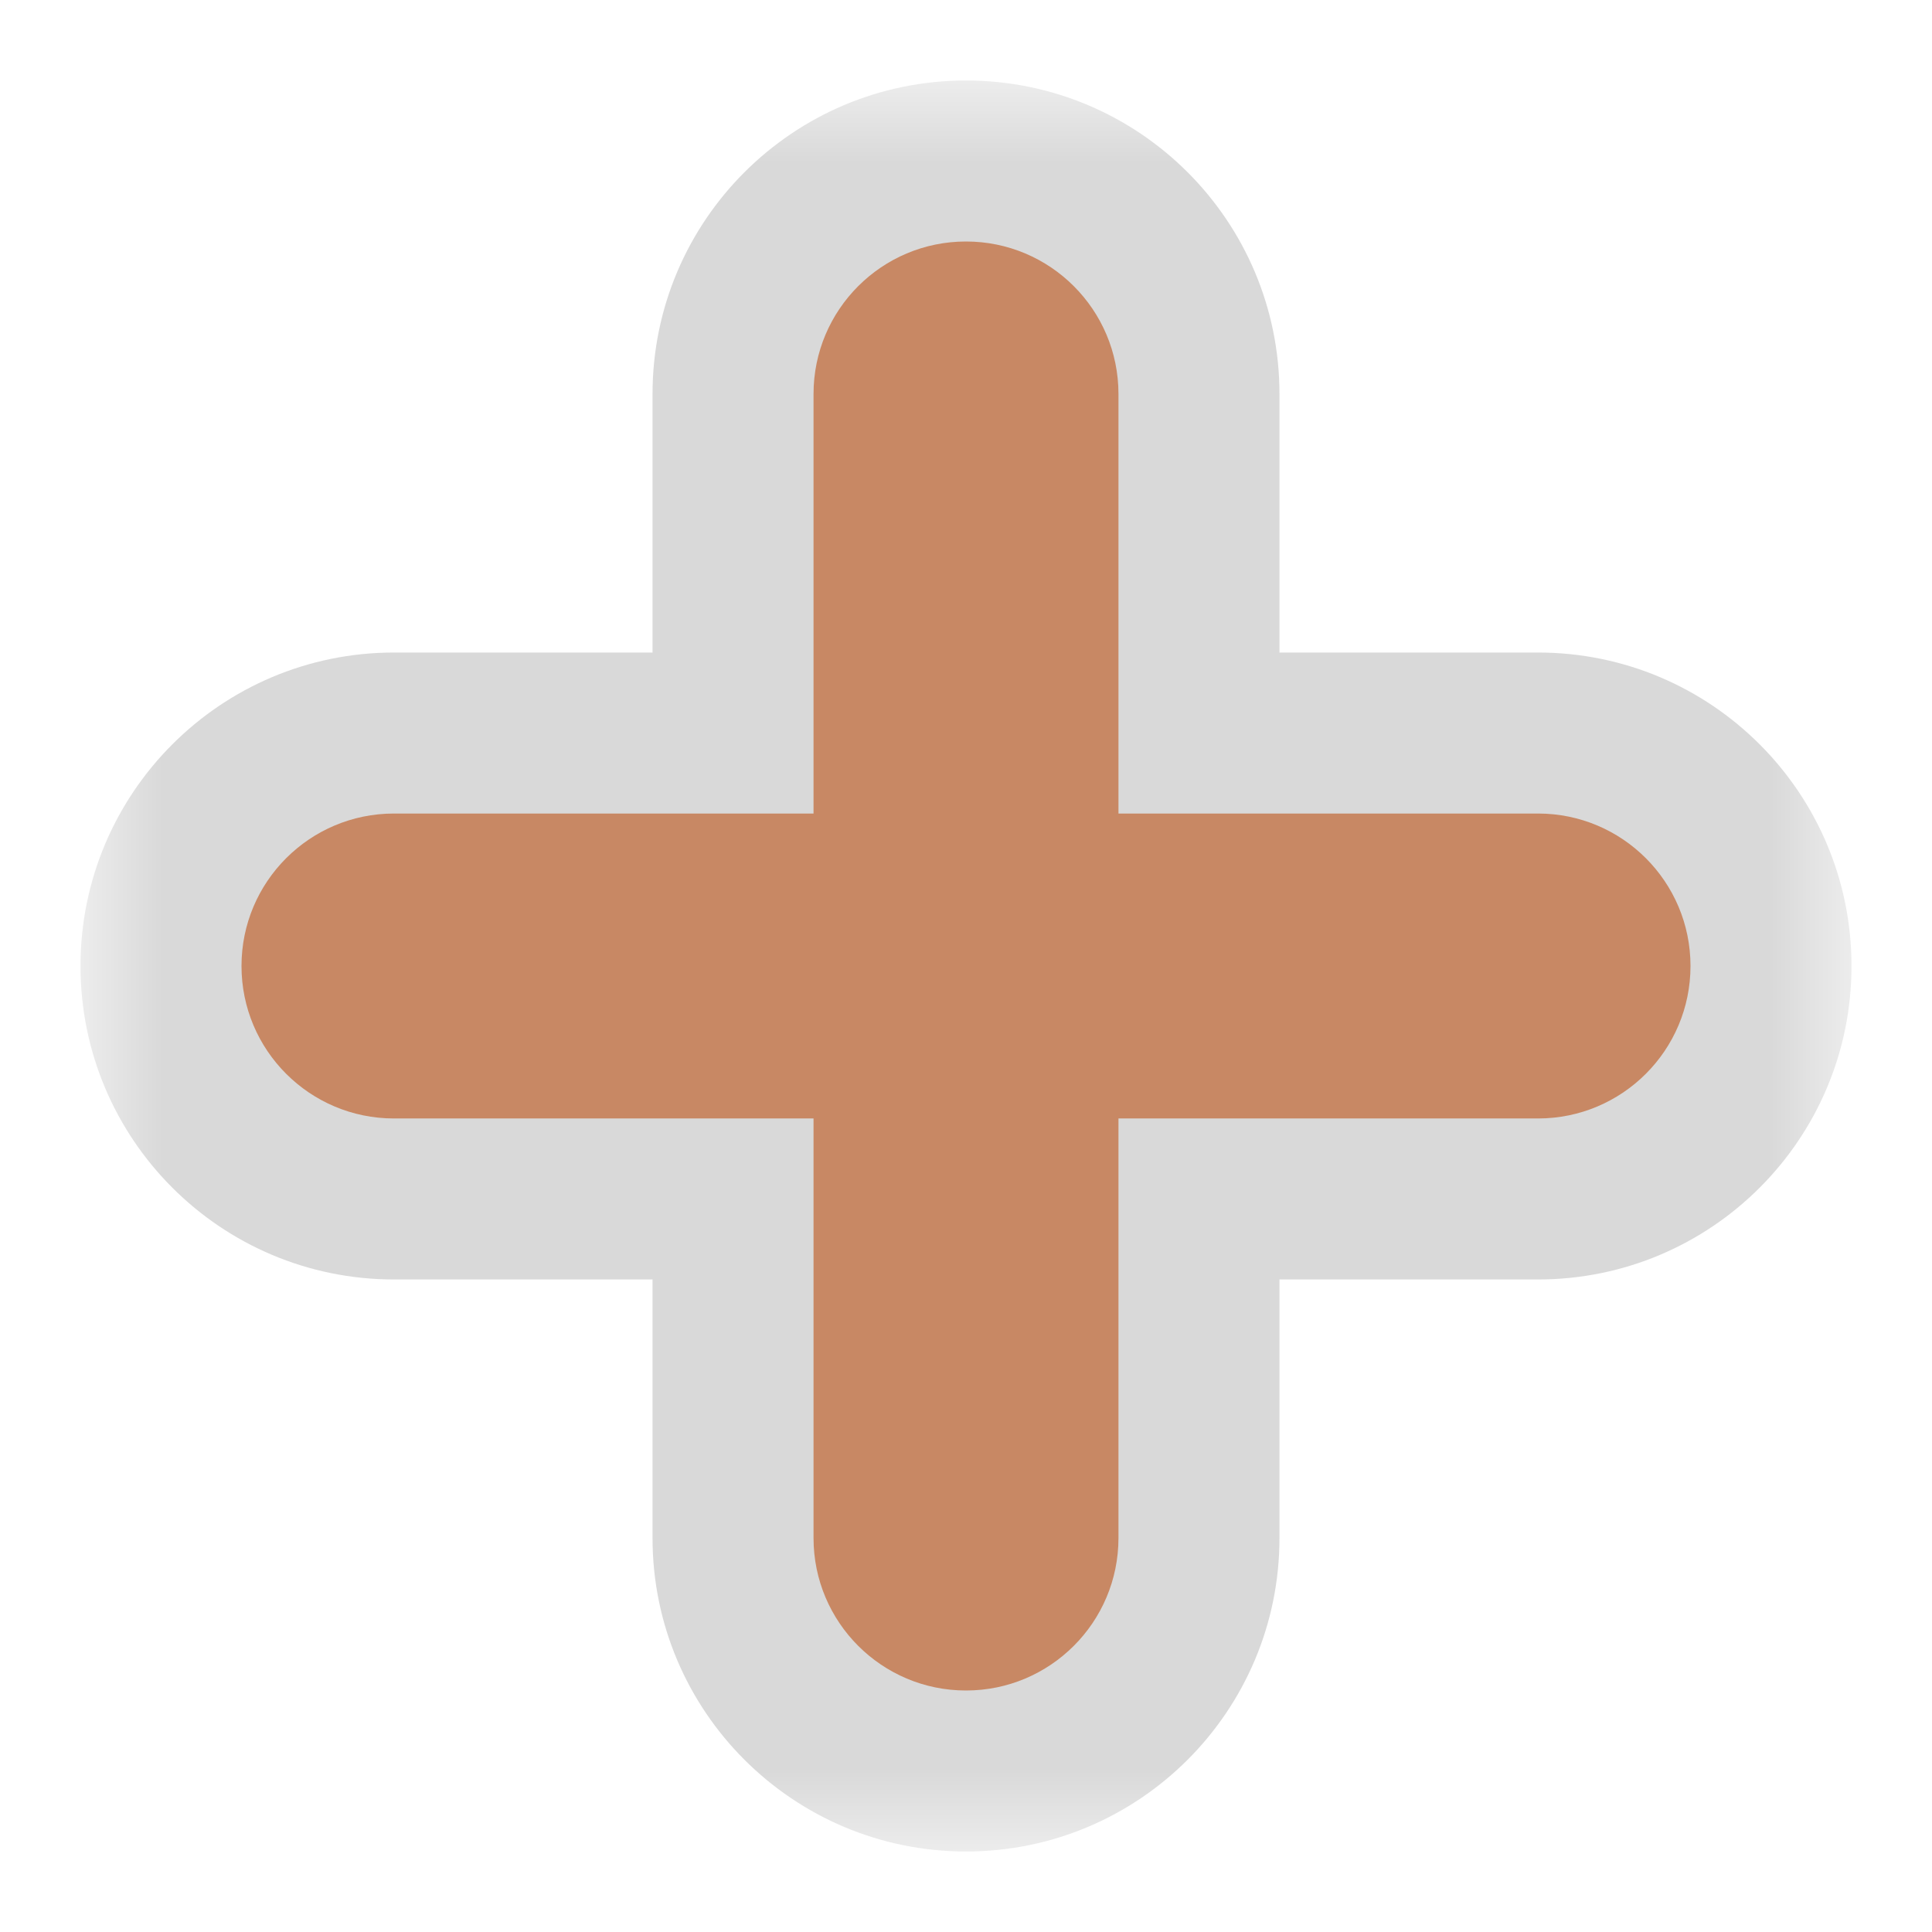 <svg width="12" height="12" viewBox="0 0 12 12" fill="none" xmlns="http://www.w3.org/2000/svg">
    <mask id="path-1-outside-1_11_542" maskUnits="userSpaceOnUse" x="0.5" y="0.5" width="11" height="11" fill="black">
        <rect fill="white" x="0.5" y="0.5" width="11" height="11"/>
        <path fill-rule="evenodd" clip-rule="evenodd" d="M6 1.5C5.477 1.5 5.053 1.924 5.053 2.447V5.053H2.447C1.924 5.053 1.5 5.477 1.5 6C1.5 6.523 1.924 6.947 2.447 6.947H5.053V9.553C5.053 10.076 5.477 10.5 6 10.5C6.523 10.5 6.947 10.076 6.947 9.553V6.947H9.553C10.076 6.947 10.5 6.523 10.5 6C10.5 5.477 10.076 5.053 9.553 5.053H6.947V2.447C6.947 1.924 6.523 1.5 6 1.5Z"/>
    </mask>
    <path fill-rule="evenodd" clip-rule="evenodd" d="M6 1.5C5.477 1.5 5.053 1.924 5.053 2.447V5.053H2.447C1.924 5.053 1.5 5.477 1.5 6C1.5 6.523 1.924 6.947 2.447 6.947H5.053V9.553C5.053 10.076 5.477 10.5 6 10.5C6.523 10.5 6.947 10.076 6.947 9.553V6.947H9.553C10.076 6.947 10.5 6.523 10.5 6C10.5 5.477 10.076 5.053 9.553 5.053H6.947V2.447C6.947 1.924 6.523 1.5 6 1.5Z" fill="#EBA075"/>
    <path d="M5.053 5.053V6.053H6.053V5.053H5.053ZM2.447 5.053L2.447 6.053H2.447V5.053ZM2.447 6.947L2.447 7.947H2.447V6.947ZM5.053 6.947H6.053V5.947H5.053V6.947ZM6.947 6.947V5.947H5.947V6.947H6.947ZM6.947 5.053H5.947V6.053H6.947V5.053ZM6.053 2.447C6.053 2.476 6.029 2.5 6 2.5V0.5C4.925 0.5 4.053 1.372 4.053 2.447H6.053ZM6.053 5.053V2.447H4.053V5.053H6.053ZM2.447 6.053H5.053V4.053H2.447V6.053ZM2.5 6C2.5 6.029 2.476 6.053 2.447 6.053L2.447 4.053C1.372 4.053 0.5 4.925 0.5 6H2.5ZM2.447 5.947C2.476 5.947 2.5 5.971 2.5 6H0.5C0.5 7.076 1.372 7.947 2.447 7.947L2.447 5.947ZM5.053 5.947H2.447V7.947H5.053V5.947ZM6.053 9.553V6.947H4.053V9.553H6.053ZM6 9.5C6.029 9.5 6.053 9.524 6.053 9.553H4.053C4.053 10.628 4.925 11.5 6 11.5V9.5ZM5.947 9.553C5.947 9.524 5.971 9.5 6 9.5V11.5C7.076 11.5 7.947 10.628 7.947 9.553H5.947ZM5.947 6.947V9.553H7.947V6.947H5.947ZM9.553 5.947H6.947V7.947H9.553V5.947ZM9.5 6C9.5 5.971 9.524 5.947 9.553 5.947V7.947C10.628 7.947 11.5 7.076 11.5 6H9.5ZM9.553 6.053C9.524 6.053 9.5 6.029 9.5 6H11.5C11.5 4.925 10.628 4.053 9.553 4.053V6.053ZM6.947 6.053H9.553V4.053H6.947V6.053ZM5.947 2.447V5.053H7.947V2.447H5.947ZM6 2.5C5.971 2.5 5.947 2.476 5.947 2.447H7.947C7.947 1.372 7.076 0.5 6 0.5V2.5Z" fill="black" fill-opacity="0.15" mask="url(#path-1-outside-1_11_542)"/>
</svg>
